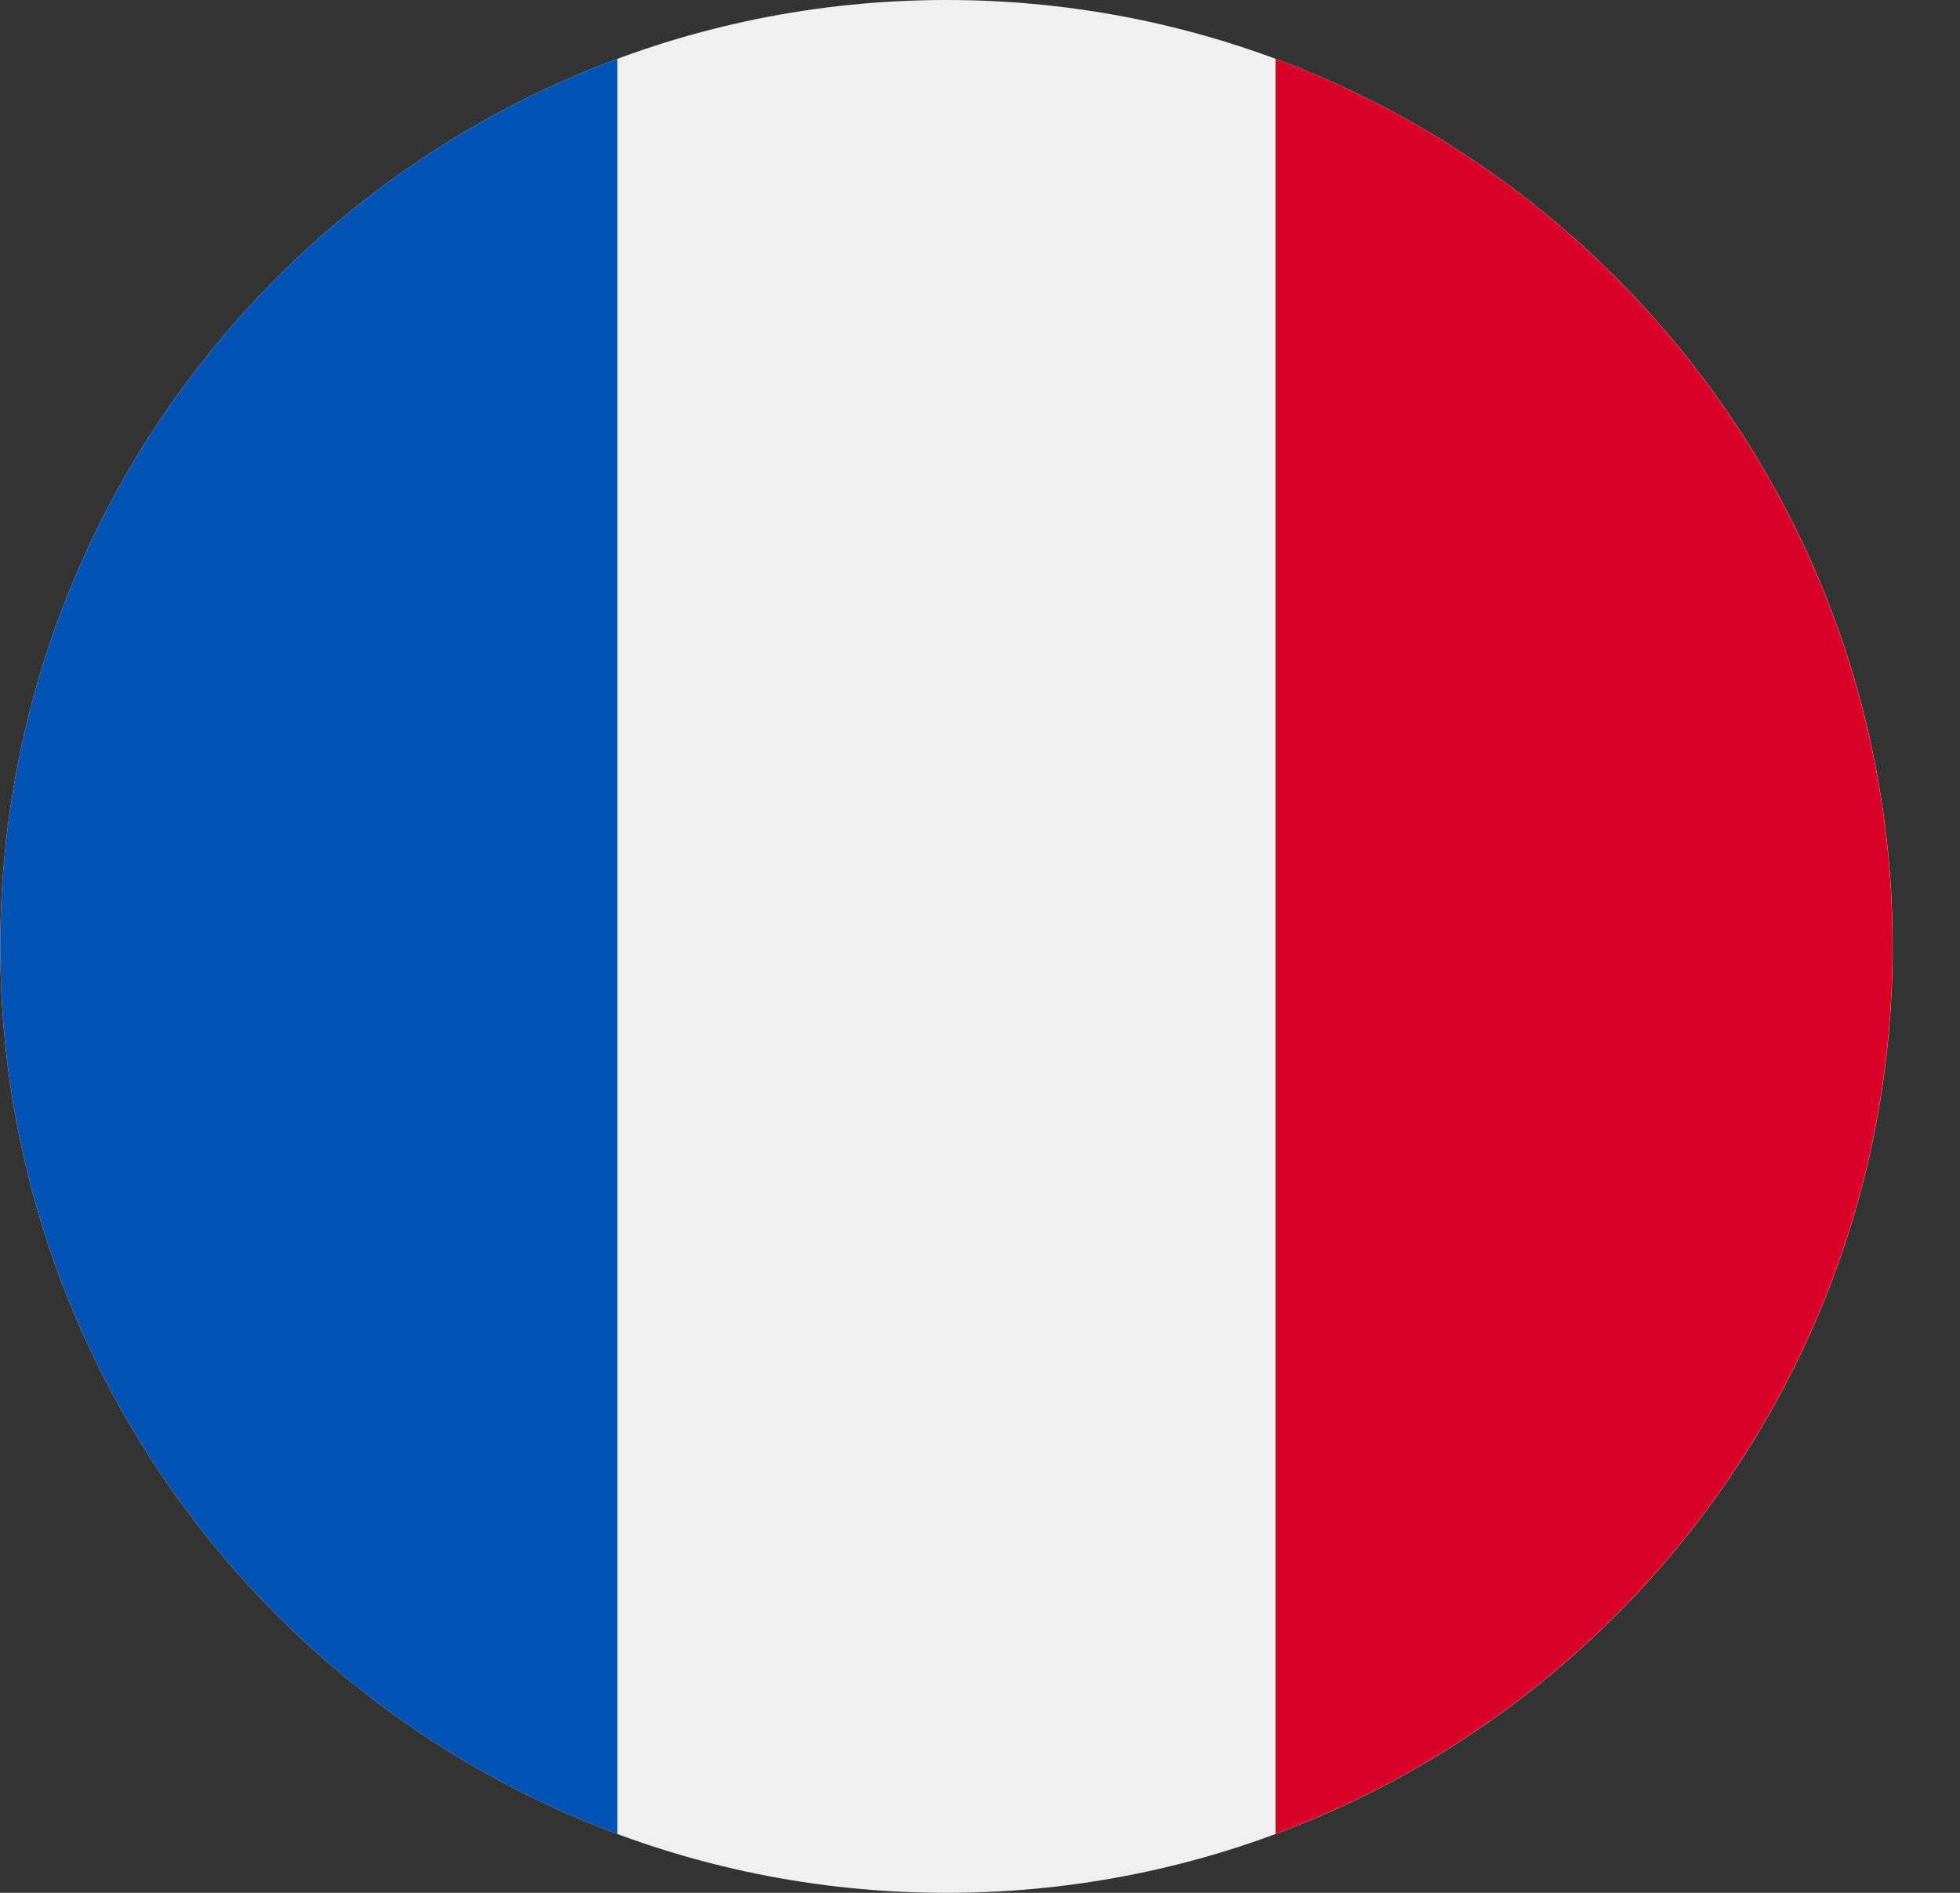 <svg width="29" height="28" fill="none" xmlns="http://www.w3.org/2000/svg"><rect width="100%" height="100%" fill="#333333" stroke="none"/><path d="M14.004 0c7.732 0 14 6.268 14 14s-6.268 14-14 14-14-6.268-14-14 6.268-14 14-14z" fill="#F0F0F0"/><path d="M28.002 14c0 6.02-3.8 11.15-9.13 13.129V.87c5.33 1.979 9.13 7.11 9.13 13.13z" fill="#D80027"/><path d="M.004 14c0-6.02 3.8-11.151 9.13-13.13V27.13c-5.33-1.978-9.13-7.11-9.13-13.13z" fill="#0052B4"/></svg>